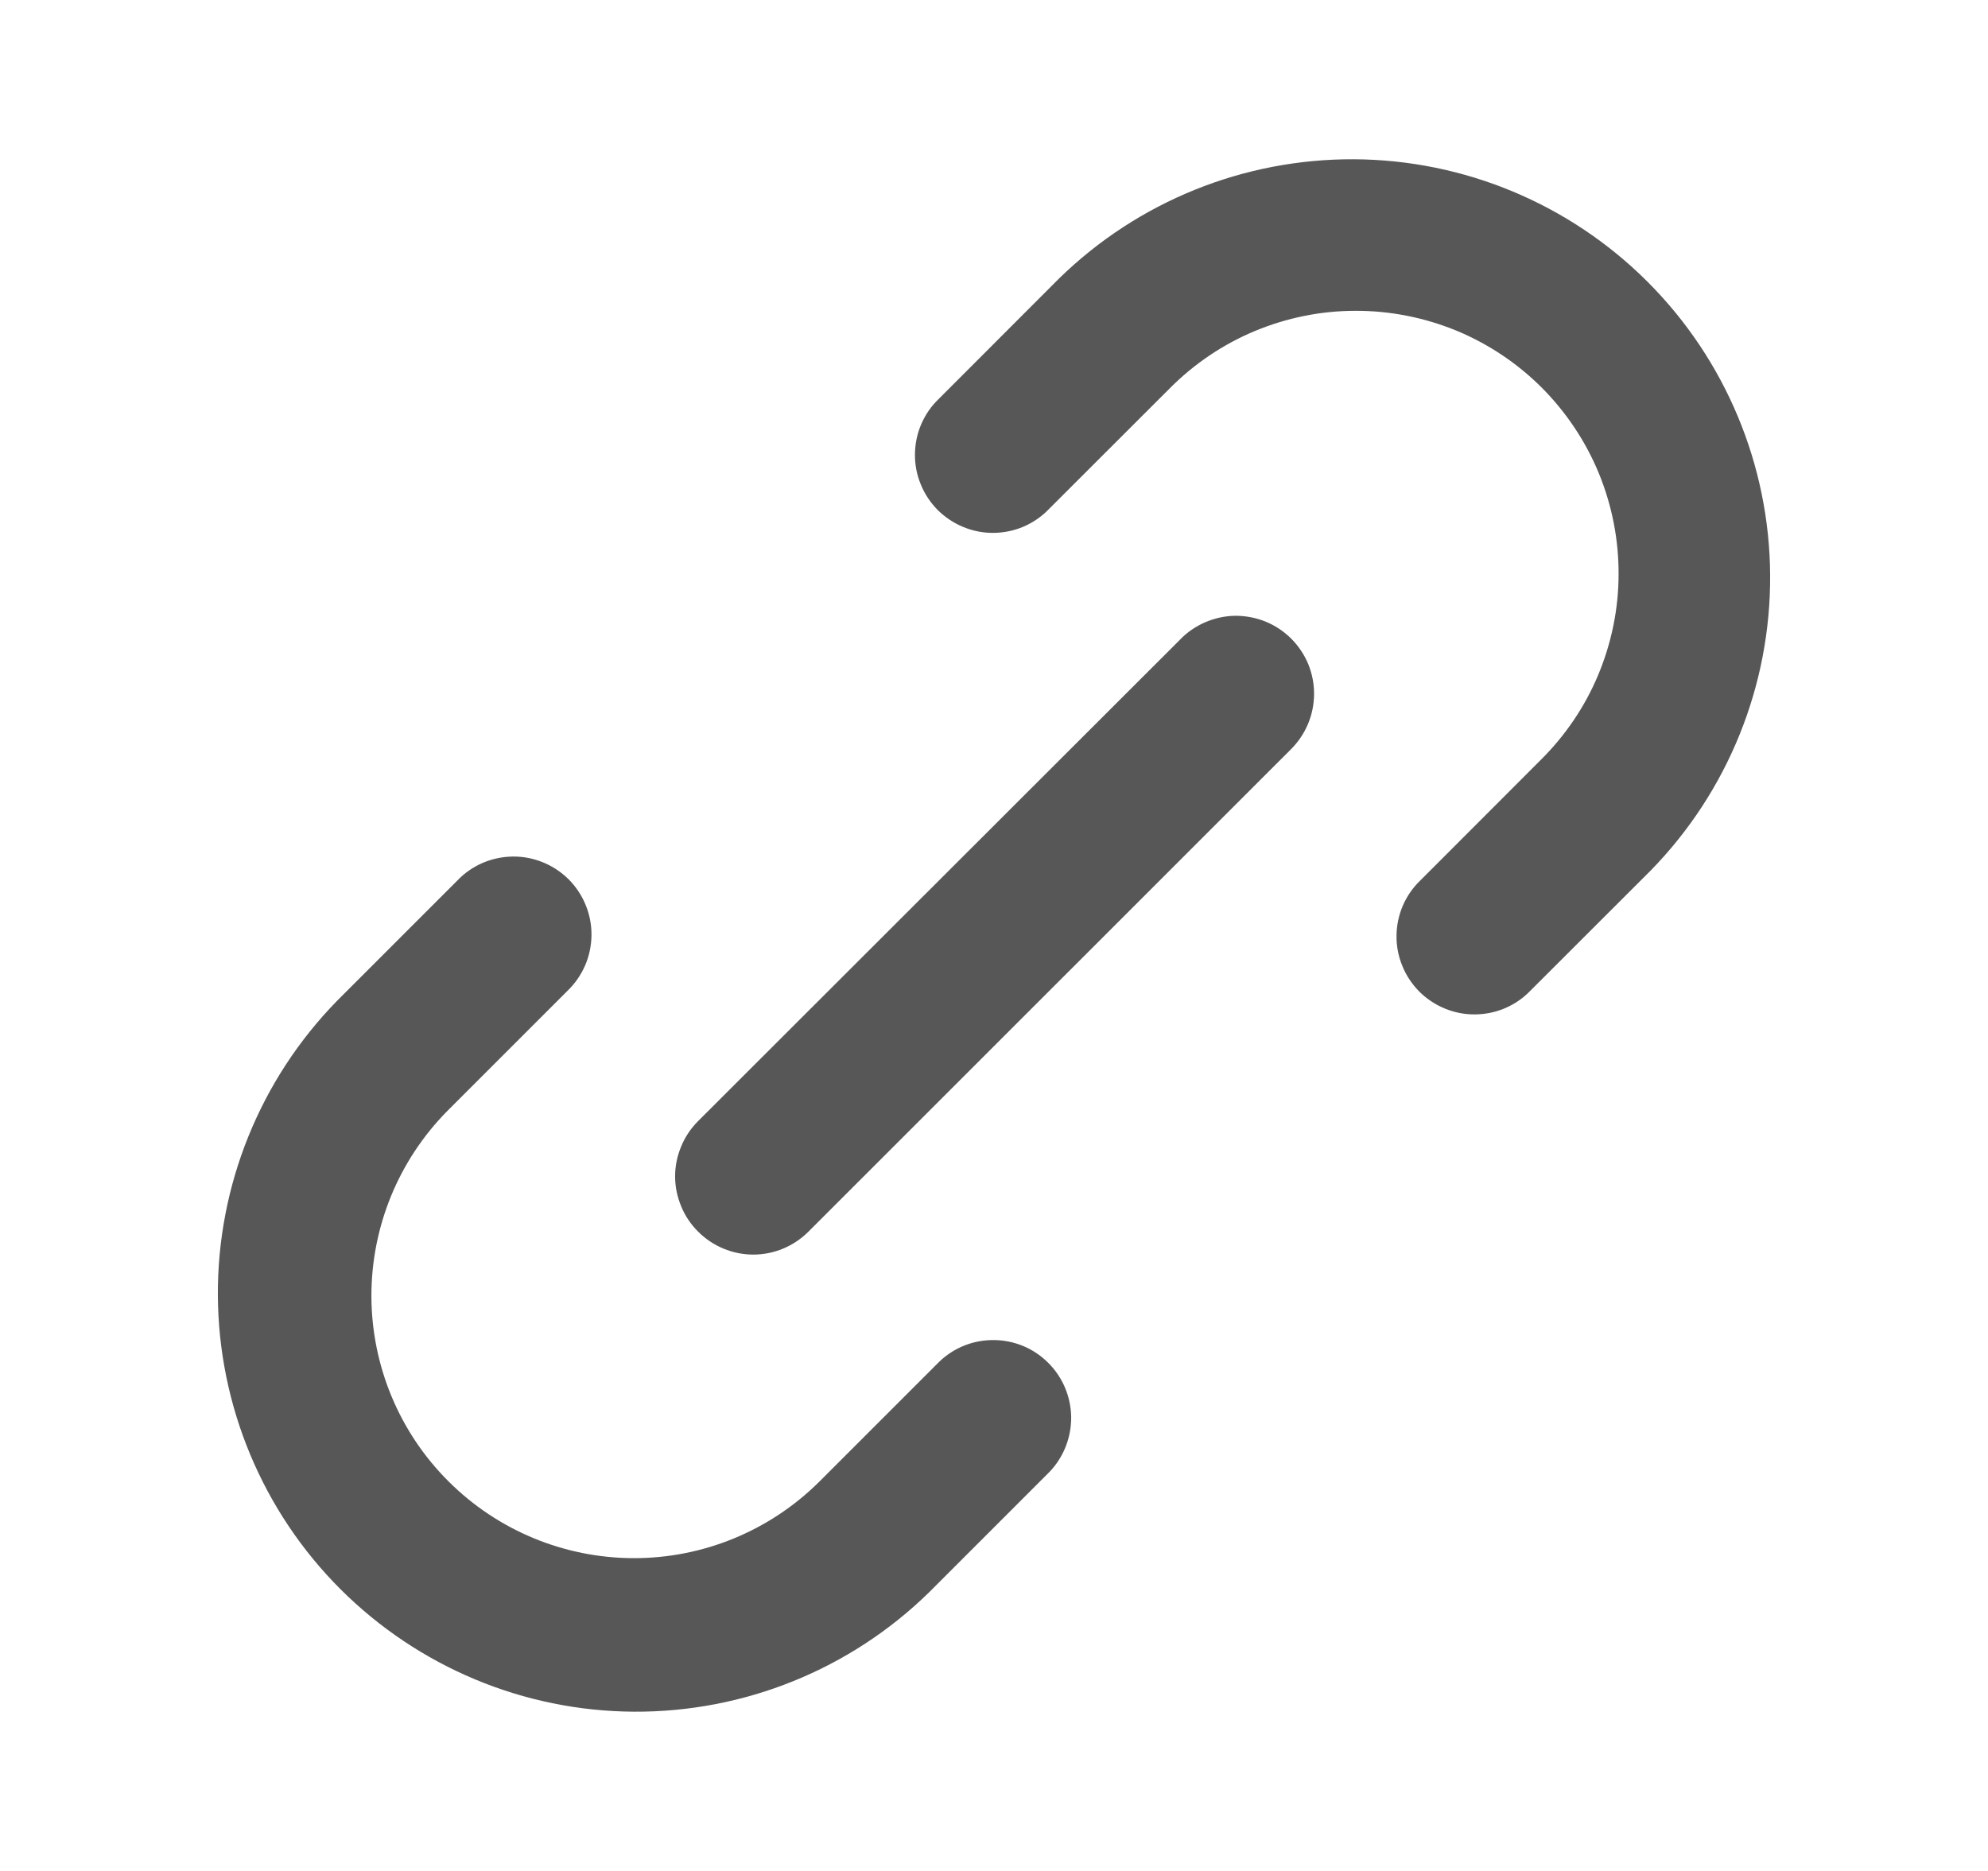 <svg width="17" height="16" viewBox="0 0 17 16" fill="none" xmlns="http://www.w3.org/2000/svg">
<path d="M12.146 7.529C12.082 7.59 12.031 7.664 11.996 7.745C11.961 7.826 11.943 7.914 11.942 8.002C11.941 8.091 11.958 8.179 11.992 8.261C12.025 8.343 12.075 8.417 12.137 8.48C12.2 8.542 12.274 8.592 12.356 8.625C12.438 8.659 12.526 8.676 12.615 8.675C12.703 8.674 12.791 8.656 12.872 8.621C12.953 8.586 13.027 8.535 13.088 8.471L14.118 7.442C14.776 6.768 15.142 5.862 15.137 4.92C15.132 3.978 14.755 3.076 14.089 2.41C13.423 1.744 12.521 1.367 11.579 1.362C10.637 1.357 9.731 1.723 9.057 2.381L8.028 3.411C7.964 3.472 7.913 3.546 7.878 3.627C7.843 3.708 7.825 3.796 7.824 3.884C7.823 3.973 7.84 4.061 7.874 4.143C7.907 4.225 7.957 4.299 8.019 4.362C8.082 4.424 8.157 4.474 8.238 4.507C8.32 4.541 8.408 4.558 8.497 4.557C8.585 4.556 8.673 4.538 8.754 4.503C8.835 4.468 8.909 4.417 8.97 4.353L10 3.324C10.208 3.114 10.455 2.946 10.728 2.832C11.001 2.718 11.294 2.658 11.59 2.658C11.886 2.657 12.179 2.715 12.453 2.827C12.726 2.94 12.975 3.106 13.184 3.315C13.393 3.525 13.559 3.773 13.672 4.047C13.784 4.32 13.842 4.613 13.841 4.909C13.841 5.205 13.781 5.498 13.667 5.771C13.553 6.044 13.385 6.291 13.175 6.499L12.146 7.529Z" fill="#575757"/>
<path d="M4.855 8.471C4.918 8.41 4.969 8.336 5.004 8.255C5.039 8.174 5.057 8.086 5.058 7.998C5.059 7.909 5.042 7.821 5.008 7.739C4.975 7.657 4.925 7.583 4.863 7.52C4.8 7.458 4.726 7.408 4.644 7.375C4.562 7.341 4.474 7.324 4.386 7.325C4.297 7.326 4.21 7.344 4.128 7.379C4.047 7.414 3.973 7.465 3.912 7.529L2.883 8.558C2.224 9.232 1.858 10.138 1.863 11.08C1.869 12.022 2.245 12.924 2.911 13.59C3.578 14.256 4.479 14.633 5.421 14.638C6.363 14.643 7.27 14.277 7.943 13.619L8.973 12.589C9.094 12.464 9.161 12.295 9.16 12.12C9.158 11.946 9.088 11.778 8.964 11.655C8.841 11.531 8.674 11.461 8.499 11.46C8.324 11.458 8.156 11.525 8.03 11.647L7.001 12.676C6.579 13.093 6.009 13.327 5.415 13.325C4.822 13.323 4.254 13.087 3.834 12.667C3.414 12.248 3.178 11.679 3.176 11.086C3.175 10.492 3.408 9.923 3.825 9.501L4.855 8.471Z" fill="#575757"/>
<path d="M5.97 10.533C6.095 10.658 6.265 10.729 6.442 10.729C6.618 10.729 6.788 10.658 6.913 10.533L11.034 6.413C11.097 6.351 11.148 6.278 11.183 6.196C11.218 6.115 11.236 6.027 11.237 5.939C11.238 5.85 11.221 5.763 11.188 5.681C11.154 5.599 11.104 5.524 11.042 5.462C10.979 5.399 10.905 5.35 10.823 5.316C10.741 5.283 10.653 5.266 10.565 5.266C10.476 5.267 10.389 5.286 10.307 5.321C10.226 5.356 10.152 5.406 10.091 5.47L5.97 9.587C5.908 9.649 5.858 9.723 5.825 9.804C5.791 9.885 5.773 9.972 5.773 10.06C5.773 10.148 5.791 10.235 5.825 10.316C5.858 10.398 5.908 10.471 5.97 10.533Z" fill="#575757"/>
</svg>
